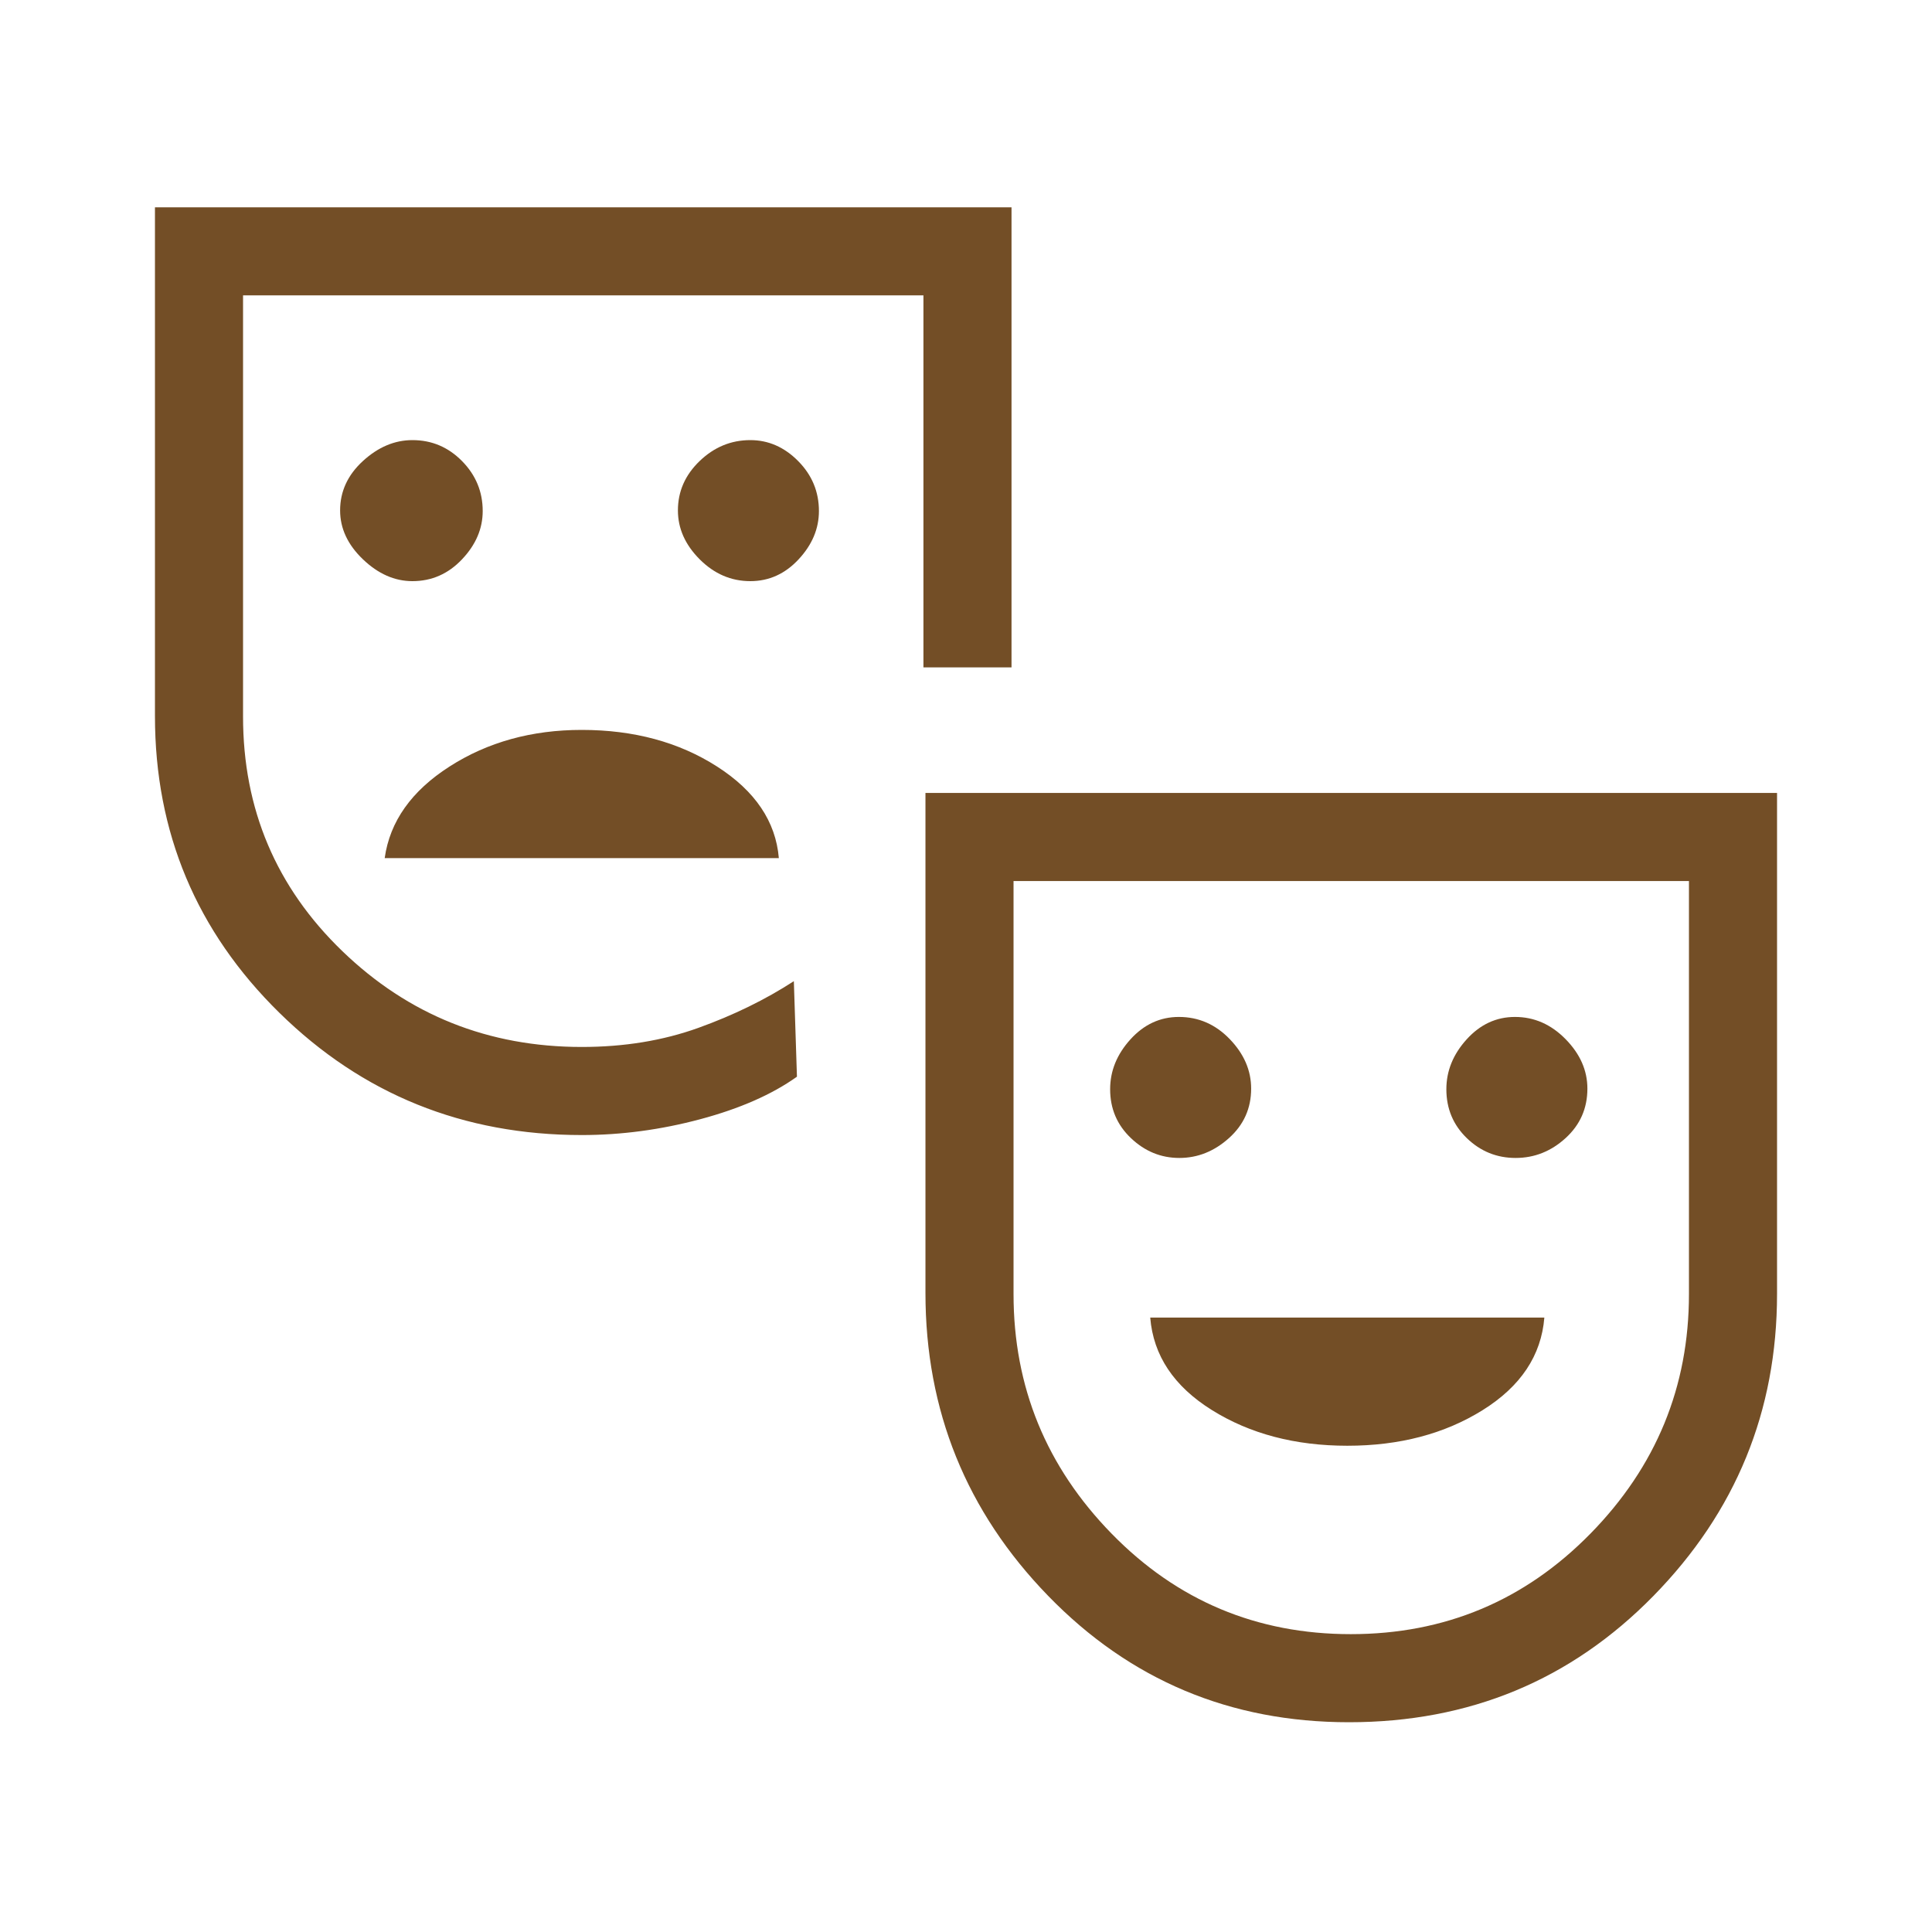 <svg width="150" height="150" viewBox="0 0 150 150" fill="none" xmlns="http://www.w3.org/2000/svg">
<path d="M32.019 45.12C30.64 45.12 29.359 44.555 28.178 43.425C26.997 42.294 26.406 41.029 26.406 39.63C26.406 38.153 26.997 36.873 28.178 35.792C29.359 34.711 30.64 34.17 32.019 34.17C33.519 34.17 34.803 34.713 35.872 35.798C36.942 36.884 37.477 38.177 37.477 39.677C37.477 41.046 36.942 42.296 35.872 43.425C34.803 44.555 33.519 45.12 32.019 45.12ZM58.256 45.12C56.763 45.12 55.452 44.555 54.323 43.425C53.196 42.294 52.633 41.029 52.633 39.63C52.633 38.153 53.196 36.873 54.323 35.792C55.45 34.711 56.76 34.17 58.253 34.17C59.657 34.17 60.896 34.713 61.97 35.798C63.044 36.884 63.581 38.177 63.581 39.677C63.581 41.046 63.056 42.296 62.005 43.425C60.955 44.555 59.705 45.12 58.256 45.12ZM60.469 66.622H29.867C30.268 63.778 31.946 61.408 34.902 59.513C37.857 57.618 41.278 56.67 45.164 56.67C49.211 56.67 52.714 57.618 55.672 59.513C58.629 61.408 60.228 63.778 60.469 66.622ZM104.734 133.714C114.082 133.714 121.958 130.448 128.363 123.916C134.767 117.383 137.969 109.564 137.969 100.456V61.562H71.852V100.383C71.852 109.522 75.028 117.362 81.38 123.903C87.732 130.444 95.517 133.714 104.734 133.714ZM104.875 126.875C97.575 126.875 91.386 124.275 86.308 119.075C81.23 113.874 78.691 107.674 78.691 100.475V68.402H131.13V100.475C131.13 107.674 128.579 113.874 123.477 119.075C118.374 124.275 112.174 126.875 104.875 126.875ZM45.169 88.125C48.235 88.125 51.304 87.715 54.373 86.894C57.443 86.072 59.944 84.972 61.875 83.594L61.634 76.178C59.423 77.612 56.947 78.822 54.208 79.808C51.467 80.793 48.454 81.286 45.169 81.286C37.918 81.286 31.722 78.807 26.581 73.848C21.441 68.891 18.87 62.819 18.87 55.633V22.933H71.695V51.816H78.534V16.094H12.031V55.598C12.031 64.634 15.253 72.314 21.697 78.639C28.14 84.963 35.964 88.125 45.169 88.125ZM117.67 89.903C116.208 89.903 114.946 89.391 113.886 88.367C112.826 87.343 112.295 86.077 112.295 84.567C112.295 83.144 112.821 81.853 113.872 80.694C114.923 79.534 116.173 78.955 117.622 78.955C119.115 78.955 120.425 79.53 121.553 80.68C122.681 81.83 123.245 83.11 123.245 84.52C123.245 86.05 122.682 87.33 121.555 88.359C120.429 89.388 119.134 89.903 117.67 89.903ZM91.564 89.903C90.14 89.903 88.888 89.391 87.809 88.367C86.73 87.343 86.191 86.077 86.191 84.567C86.191 83.144 86.717 81.853 87.769 80.694C88.822 79.534 90.075 78.955 91.527 78.955C93.057 78.955 94.375 79.53 95.481 80.68C96.587 81.83 97.139 83.11 97.139 84.52C97.139 86.05 96.566 87.33 95.42 88.359C94.275 89.388 92.989 89.903 91.564 89.903ZM104.608 112.247C100.561 112.247 97.058 111.326 94.1 109.483C91.143 107.64 89.544 105.244 89.303 102.295H119.903C119.664 105.244 118.066 107.64 115.111 109.483C112.156 111.326 108.655 112.247 104.608 112.247Z" fill="#734E26"/>
</svg>
